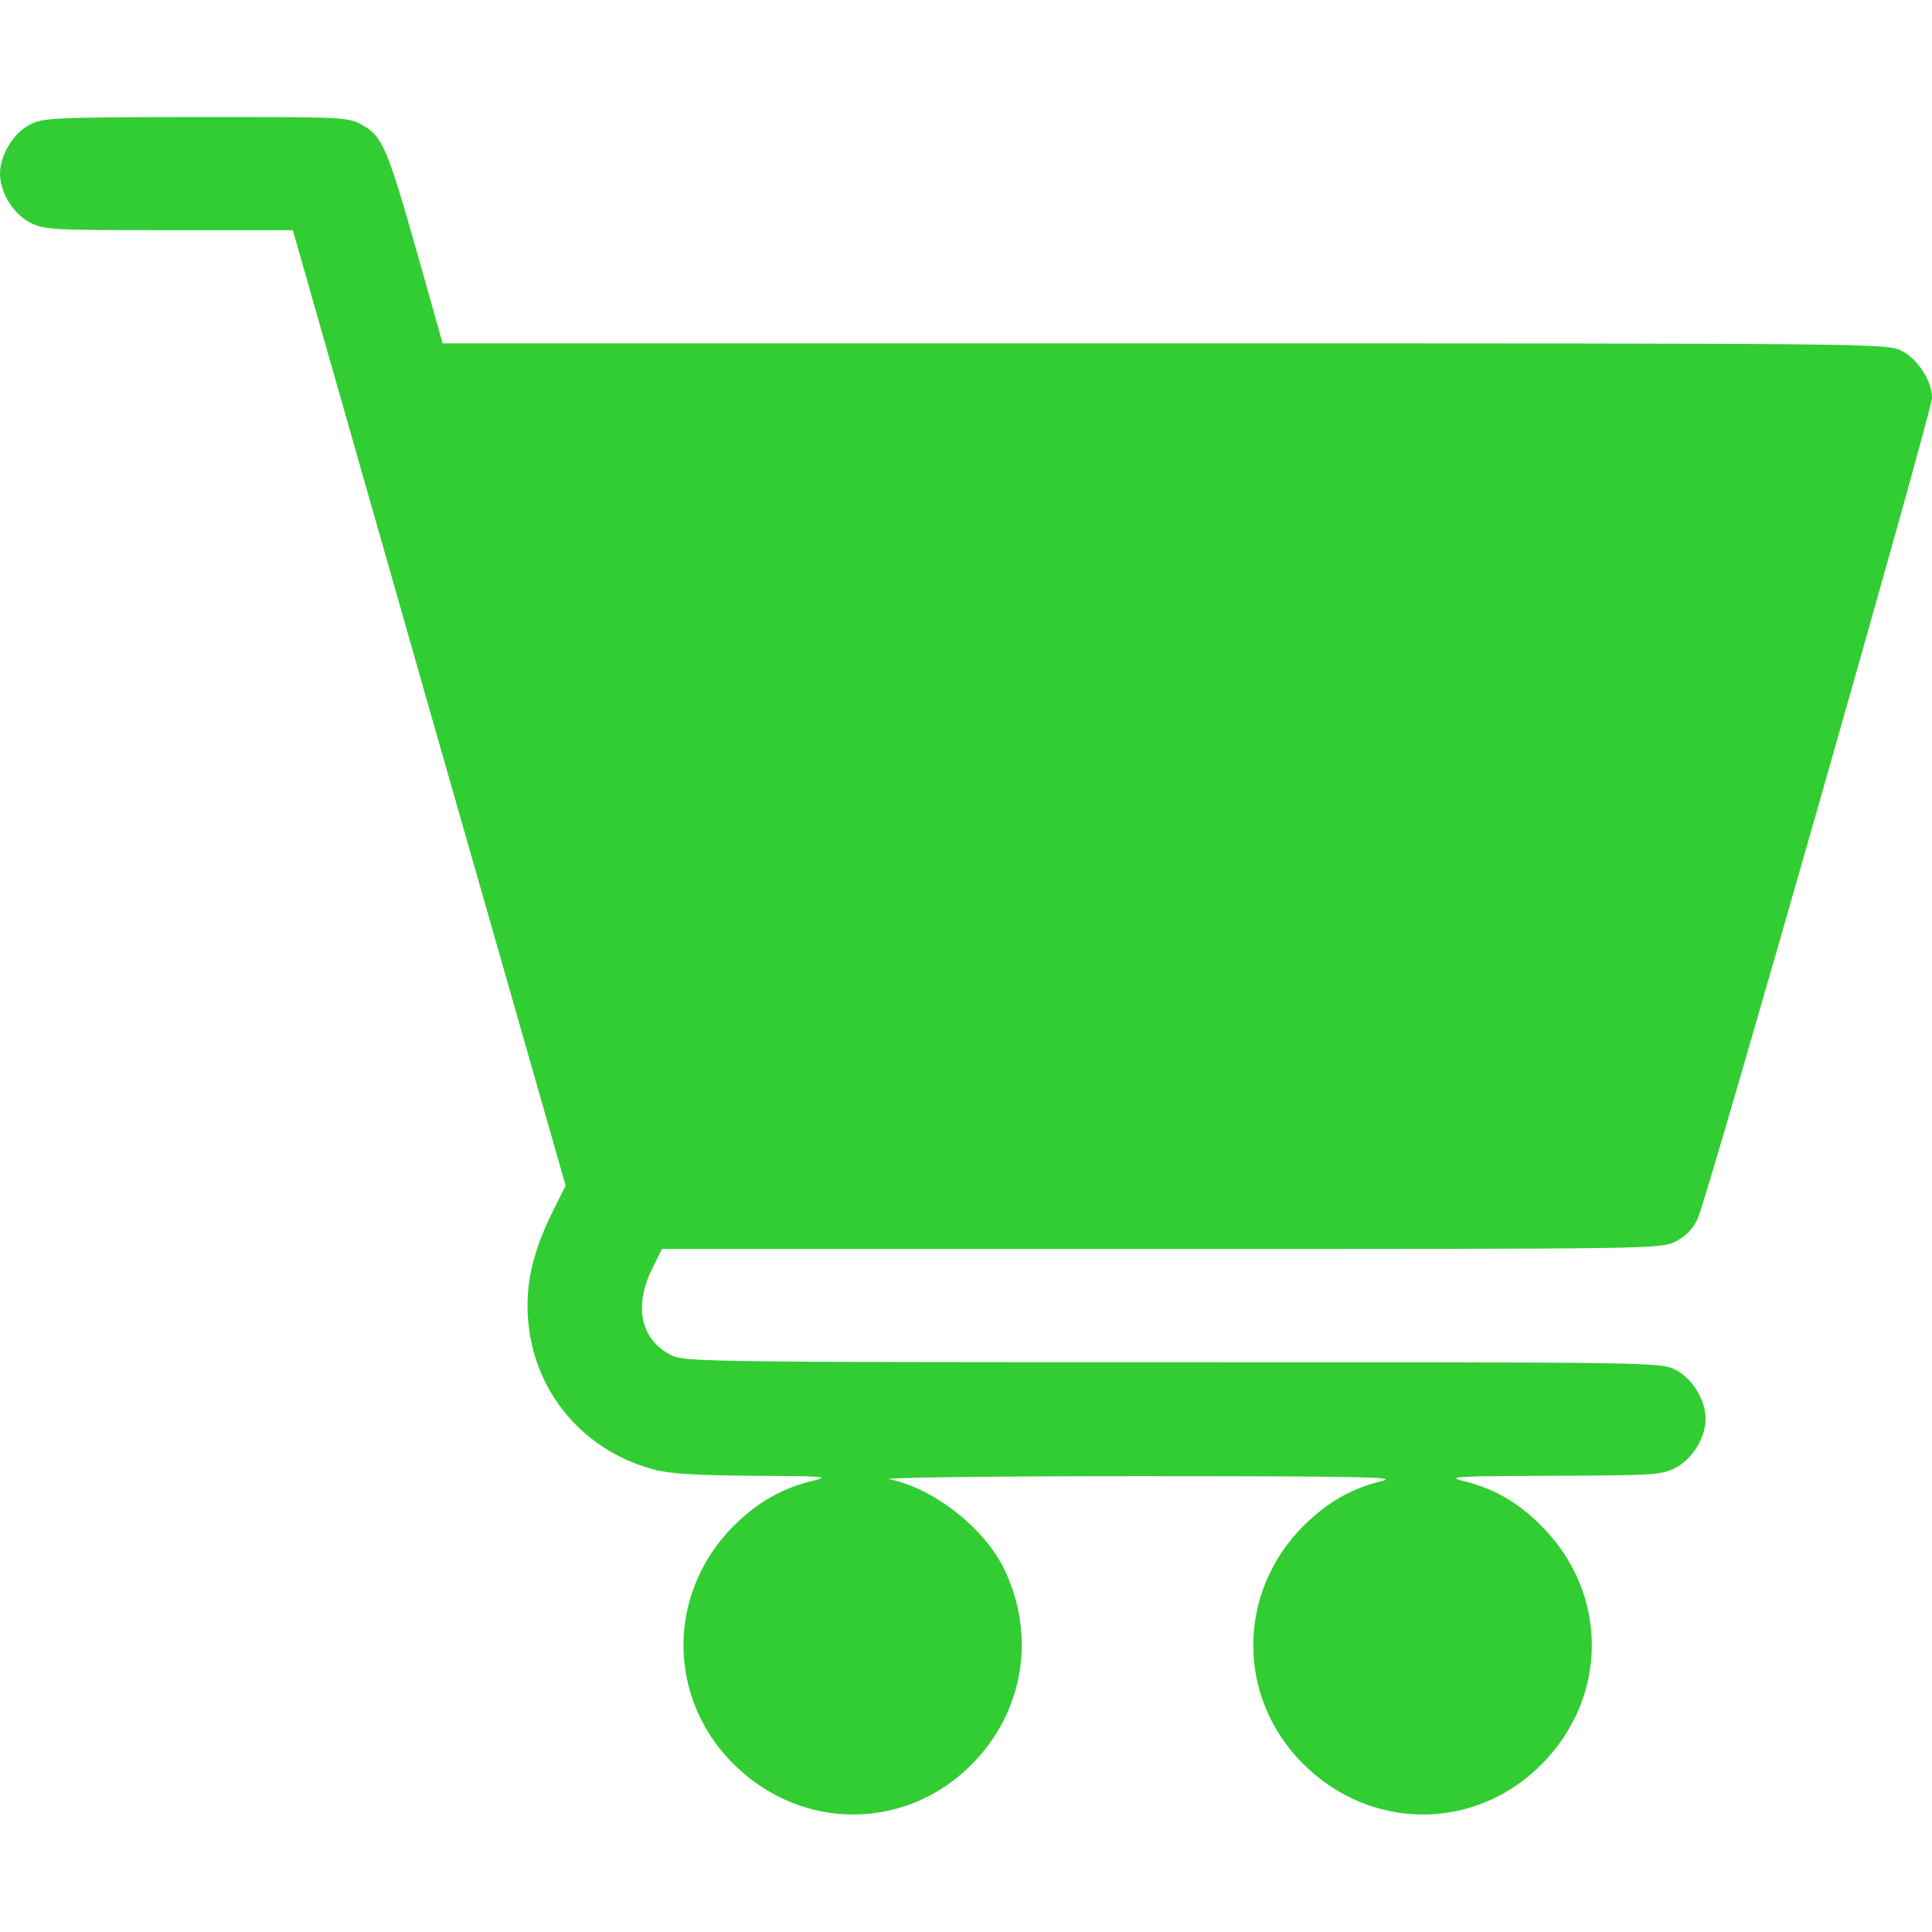 <?xml version="1.0" standalone="no"?>
<!DOCTYPE svg PUBLIC "-//W3C//DTD SVG 20010904//EN"
 "http://www.w3.org/TR/2001/REC-SVG-20010904/DTD/svg10.dtd">
<svg version="1.0" xmlns="http://www.w3.org/2000/svg"
 width="512pt" height="512pt" viewBox="0 0 512 512"
 preserveAspectRatio="xMidYMid meet">

<g transform="translate(0,512) scale(0.1,-0.1)"
fill="#32CD32" stroke="none">
<path d="M78 4789 c-43 -22 -78 -81 -78 -129 0 -50 35 -107 80 -130 37 -19 58
-20 367 -20 l329 0 361 -1266 362 -1266 -29 -58 c-50 -99 -72 -177 -72 -260 0
-208 135 -382 337 -435 43 -11 115 -15 265 -16 184 -1 200 -2 155 -13 -83 -20
-146 -56 -211 -120 -177 -178 -177 -455 0 -631 179 -178 455 -178 631 -1 137
138 171 338 88 514 -52 111 -188 218 -306 242 -24 4 262 8 658 8 573 0 691 -2
650 -12 -83 -20 -146 -56 -211 -120 -177 -178 -177 -455 0 -631 179 -178 455
-178 631 -1 178 179 178 454 0 632 -63 64 -127 100 -210 120 -43 11 -11 12
238 13 268 1 291 2 327 21 45 23 80 80 80 130 0 50 -35 107 -80 130 -39 20
-56 20 -1332 20 -1211 0 -1295 1 -1328 18 -81 40 -101 128 -53 227 l27 55
1323 0 c1312 0 1324 0 1364 20 28 15 46 33 59 63 25 54 620 2138 620 2172 0
45 -37 103 -80 125 -39 20 -55 20 -1953 20 l-1914 0 -67 238 c-80 282 -93 311
-145 340 -38 22 -46 22 -442 22 -382 -1 -406 -2 -441 -21z"/>
</g>
</svg>
